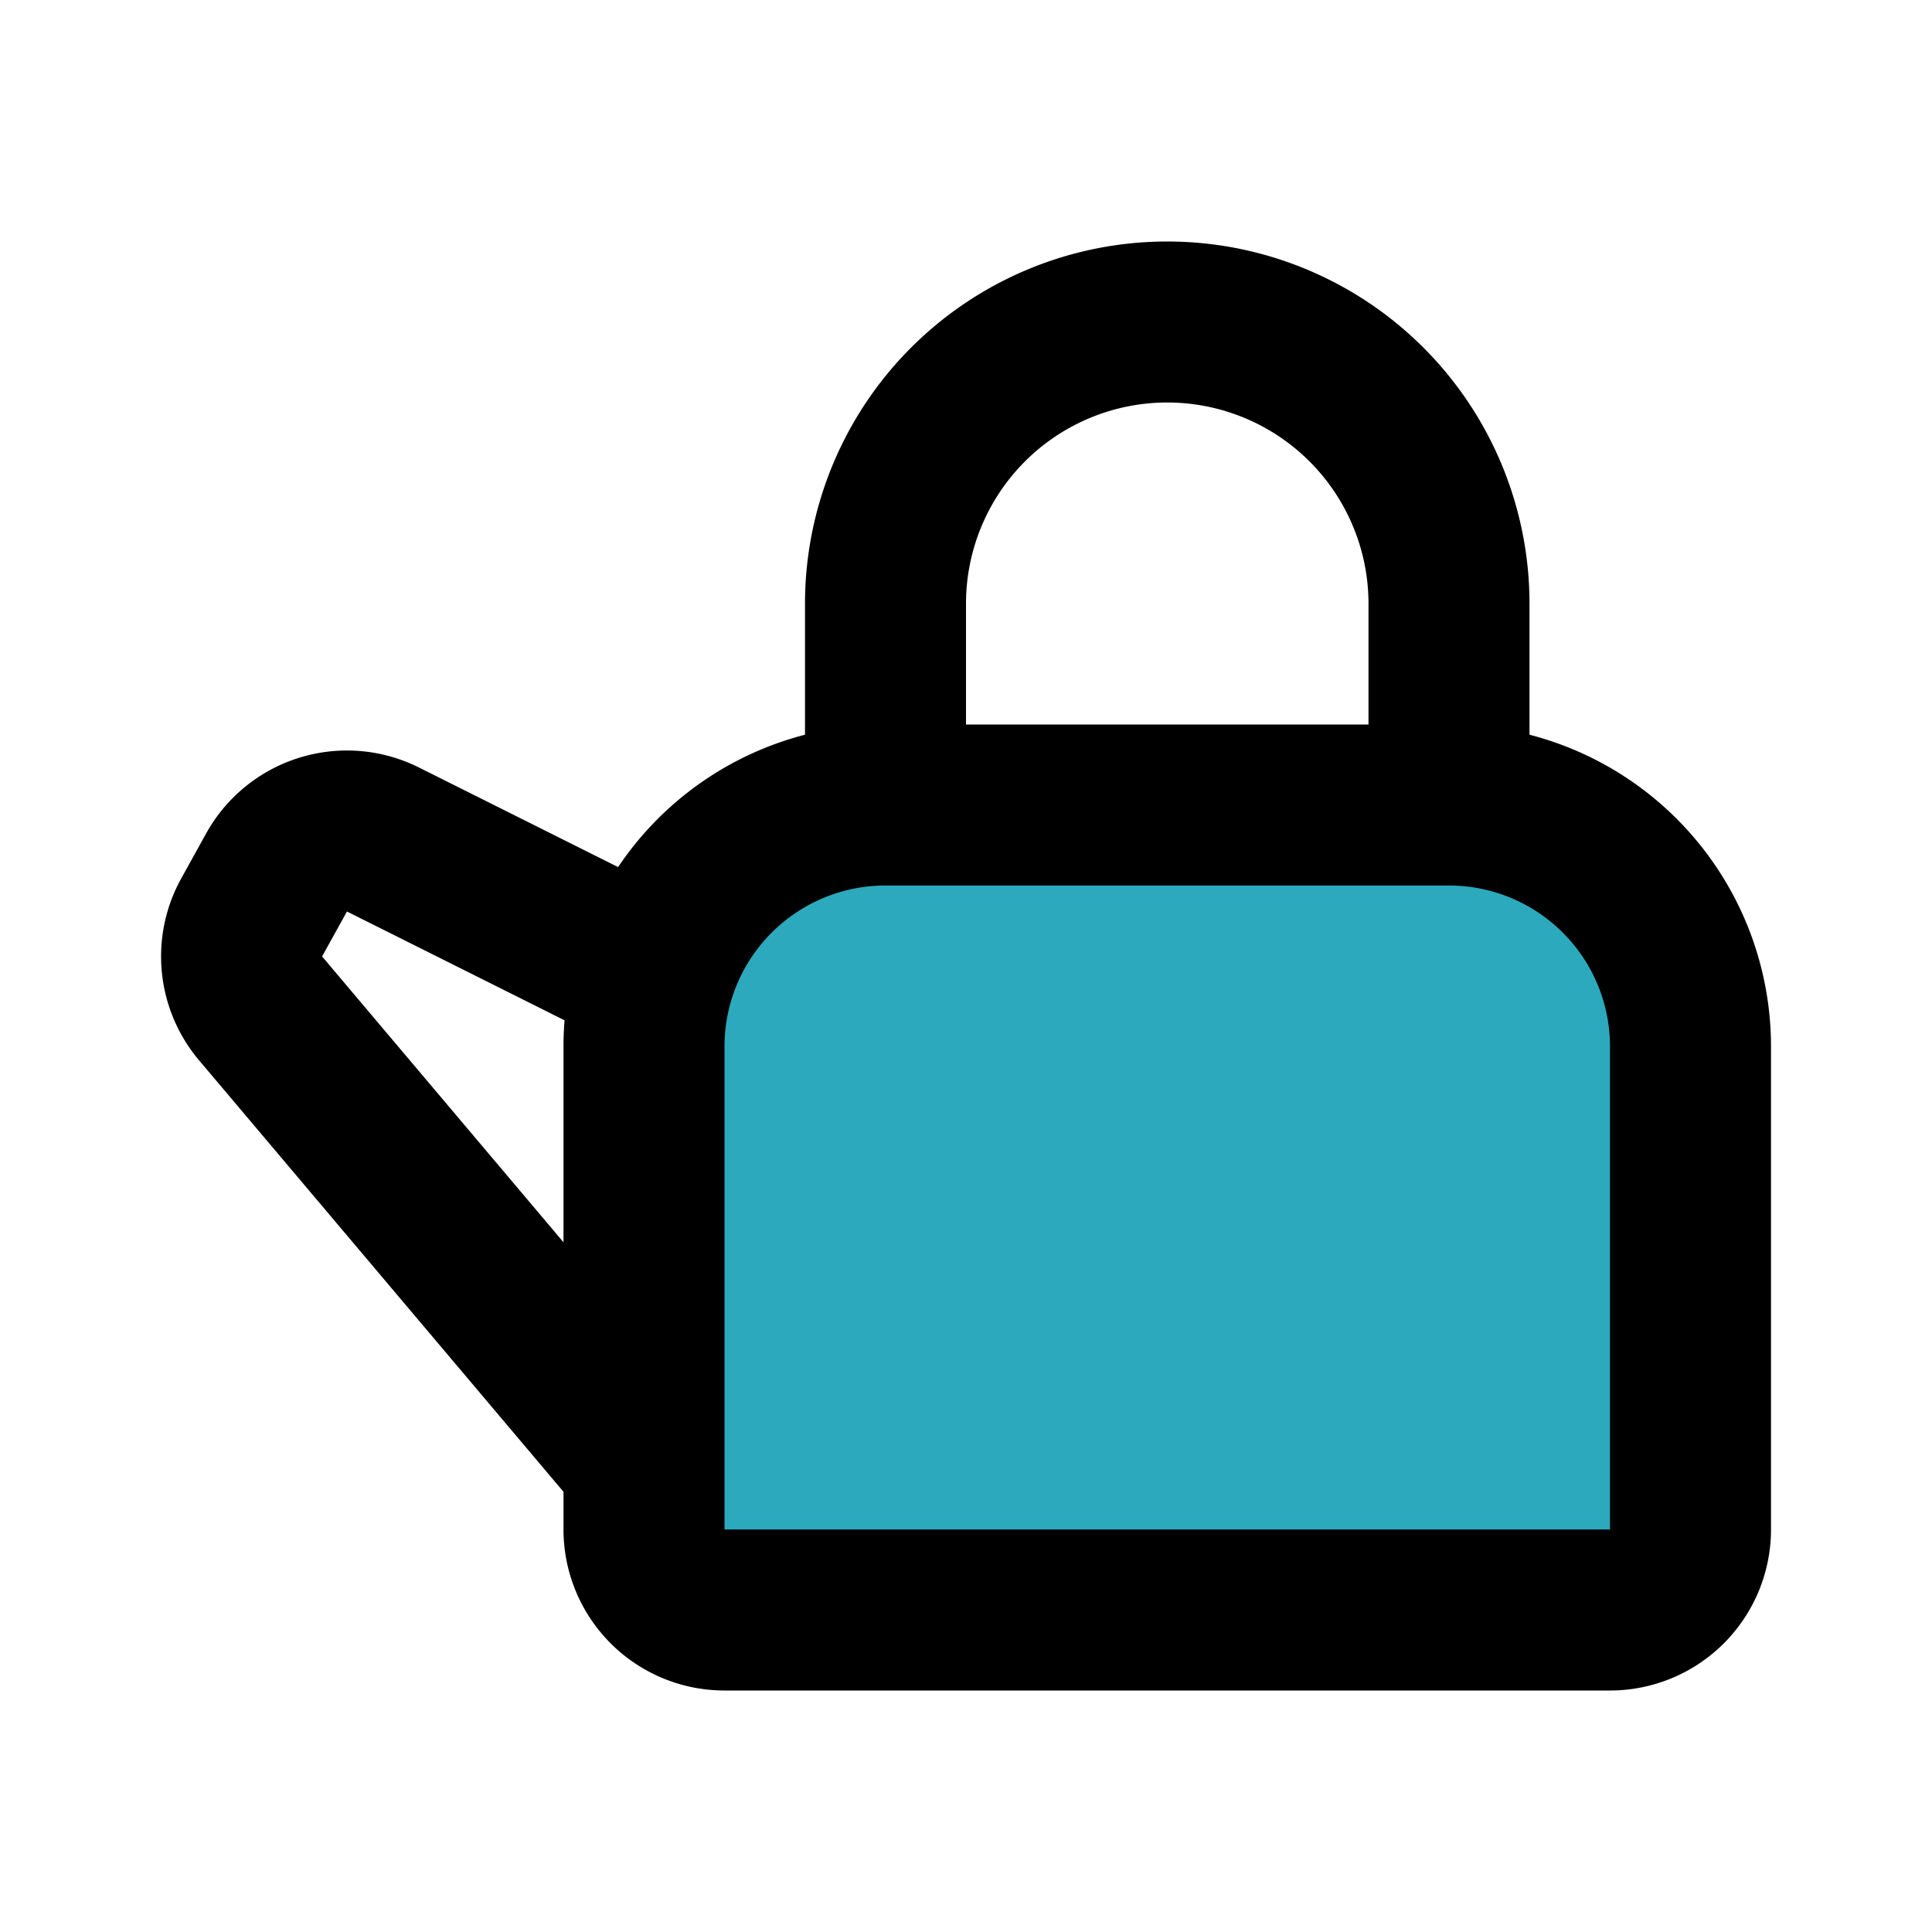 <?xml version="1.0" encoding="utf-8"?><!-- Uploaded to: SVG Repo, www.svgrepo.com, Generator: SVG Repo Mixer Tools -->
<svg fill="#000000" width="800px" height="800px" viewBox="0 0 24 24" id="kettle-left" data-name="Flat Line" xmlns="http://www.w3.org/2000/svg" class="icon flat-line"><path id="secondary" d="M12.5,8.5h6a1,1,0,0,1,1,1v11a1,1,0,0,1-1,1h-6a3,3,0,0,1-3-3v-7a3,3,0,0,1,3-3Z" transform="translate(29.5 0.5) rotate(90)" style="fill: rgb(44, 169, 188); stroke-width: 2;"></path><path id="primary" d="M8,12.05,4.76,10.43a1,1,0,0,0-1.32.4l-.31.56a1,1,0,0,0,.11,1.14L7.86,18" style="fill: none; stroke: rgb(0, 0, 0); stroke-linecap: round; stroke-linejoin: round; stroke-width: 2;"></path><path id="primary-2" data-name="primary" d="M14.5,4h0A3.5,3.5,0,0,1,18,7.5V10H11V7.5A3.5,3.5,0,0,1,14.5,4ZM21,19V13a3,3,0,0,0-3-3H11a3,3,0,0,0-3,3v6a1,1,0,0,0,1,1H20A1,1,0,0,0,21,19Z" style="fill: none; stroke: rgb(0, 0, 0); stroke-linecap: round; stroke-linejoin: round; stroke-width: 2;"></path></svg>